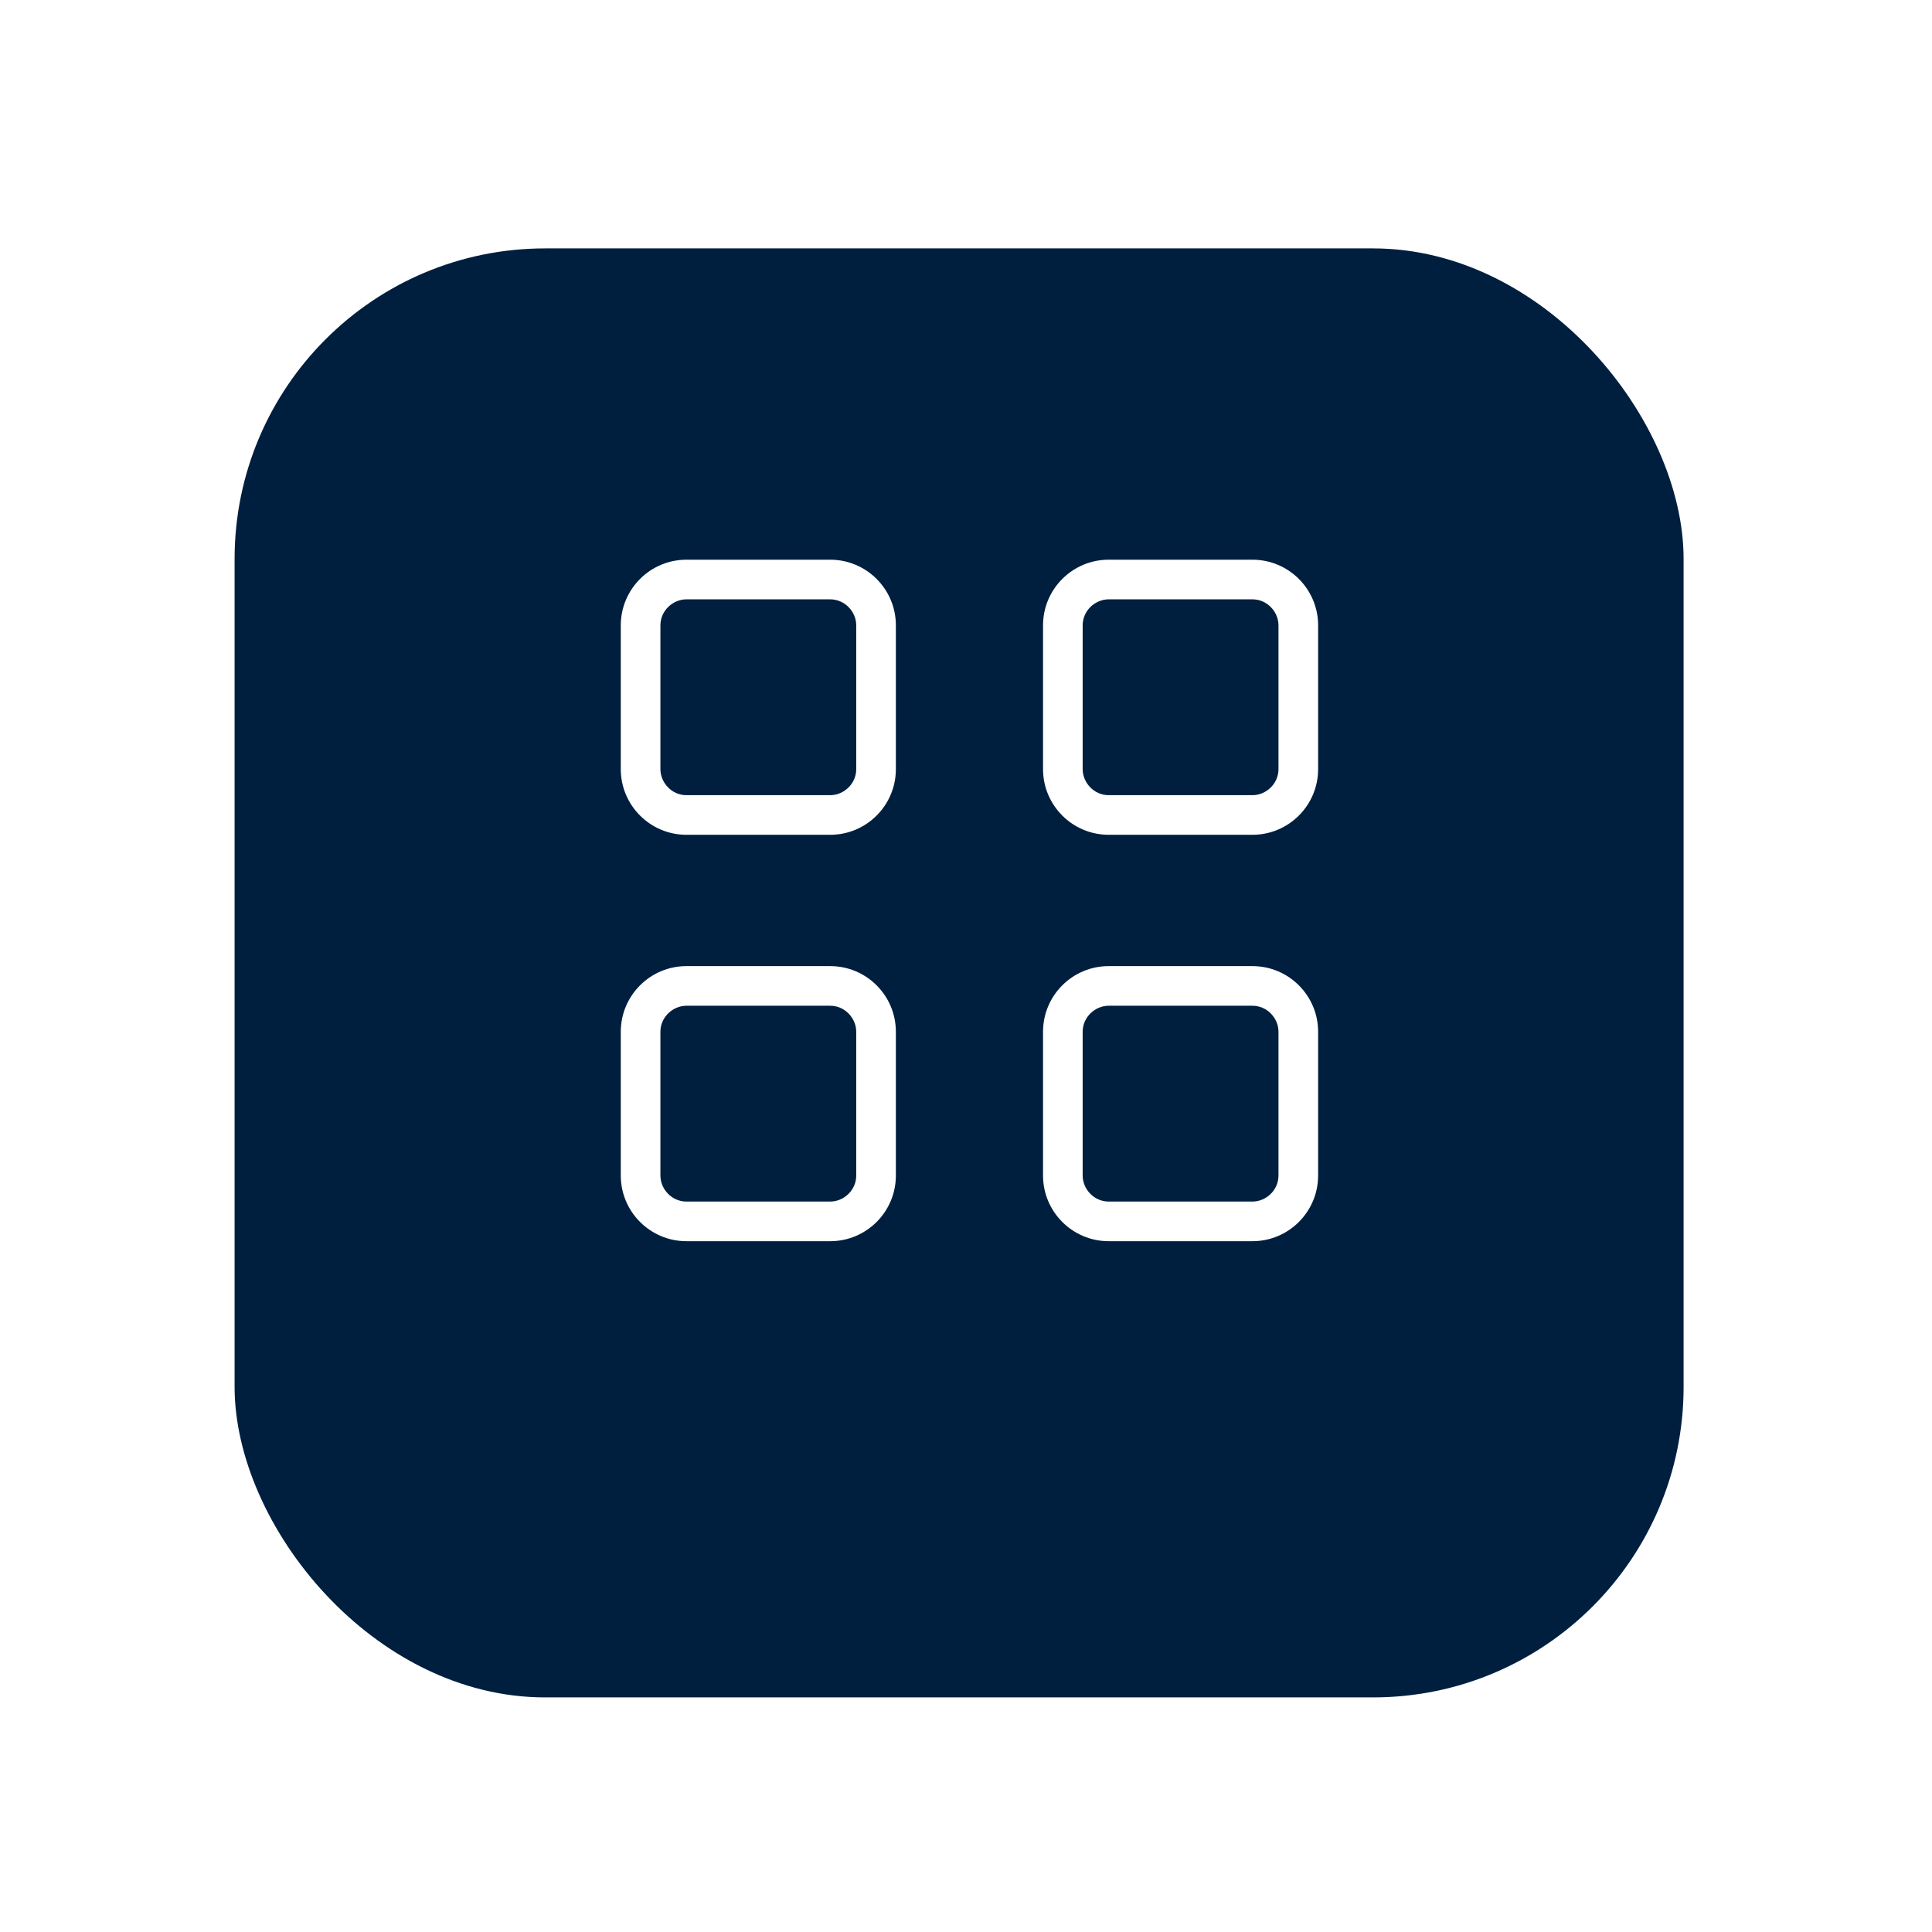 <svg width="70" height="70" viewBox="0 0 70 70" fill="none" xmlns="http://www.w3.org/2000/svg">
<g filter="url(#filter0_d_444_2374)">
<rect x="8.5" y="6" width="52.5" height="52.5" rx="11.25" fill="#001F3F"/>
</g>
<path d="M30.08 30.246H24.871C23.559 30.246 22.492 29.18 22.492 27.867V22.658C22.492 21.346 23.559 20.279 24.871 20.279H30.08C31.393 20.279 32.459 21.346 32.459 22.658V27.867C32.459 29.18 31.393 30.246 30.08 30.246ZM24.871 21.715C24.379 21.715 23.928 22.125 23.928 22.658V27.867C23.928 28.359 24.338 28.811 24.871 28.811H30.08C30.572 28.811 31.023 28.4 31.023 27.867V22.658C31.023 22.166 30.613 21.715 30.08 21.715H24.871Z" fill="white"/>
<path d="M45.379 30.246H40.17C38.857 30.246 37.791 29.18 37.791 27.867V22.658C37.791 21.346 38.857 20.279 40.17 20.279H45.379C46.691 20.279 47.758 21.346 47.758 22.658V27.867C47.758 29.18 46.691 30.246 45.379 30.246ZM40.17 21.715C39.678 21.715 39.227 22.125 39.227 22.658V27.867C39.227 28.359 39.637 28.811 40.17 28.811H45.379C45.871 28.811 46.322 28.4 46.322 27.867V22.658C46.322 22.166 45.912 21.715 45.379 21.715H40.17Z" fill="white"/>
<path d="M30.08 44.971H24.871C23.559 44.971 22.492 43.904 22.492 42.592V37.383C22.492 36.07 23.559 35.004 24.871 35.004H30.08C31.393 35.004 32.459 36.07 32.459 37.383V42.592C32.459 43.904 31.393 44.971 30.08 44.971ZM24.871 36.44C24.379 36.44 23.928 36.85 23.928 37.383V42.592C23.928 43.084 24.338 43.535 24.871 43.535H30.08C30.572 43.535 31.023 43.125 31.023 42.592V37.383C31.023 36.891 30.613 36.44 30.08 36.44H24.871Z" fill="white"/>
<path d="M45.379 44.971H40.17C38.857 44.971 37.791 43.904 37.791 42.592V37.383C37.791 36.07 38.857 35.004 40.17 35.004H45.379C46.691 35.004 47.758 36.07 47.758 37.383V42.592C47.758 43.904 46.691 44.971 45.379 44.971ZM40.17 36.44C39.678 36.44 39.227 36.85 39.227 37.383V42.592C39.227 43.084 39.637 43.535 40.17 43.535H45.379C45.871 43.535 46.322 43.125 46.322 42.592V37.383C46.322 36.891 45.912 36.44 45.379 36.44H40.17Z" fill="white"/>
<defs>
<filter id="filter0_d_444_2374" x="0.25" y="0.75" width="69" height="69" filterUnits="userSpaceOnUse" color-interpolation-filters="sRGB">
<feFlood flood-opacity="0" result="BackgroundImageFix"/>
<feColorMatrix in="SourceAlpha" type="matrix" values="0 0 0 0 0 0 0 0 0 0 0 0 0 0 0 0 0 0 127 0" result="hardAlpha"/>
<feOffset dy="3"/>
<feGaussianBlur stdDeviation="4.125"/>
<feColorMatrix type="matrix" values="0 0 0 0 0 0 0 0 0 0 0 0 0 0 0 0 0 0 0.06 0"/>
<feBlend mode="normal" in2="BackgroundImageFix" result="effect1_dropShadow_444_2374"/>
<feBlend mode="normal" in="SourceGraphic" in2="effect1_dropShadow_444_2374" result="shape"/>
</filter>
</defs>
</svg>
